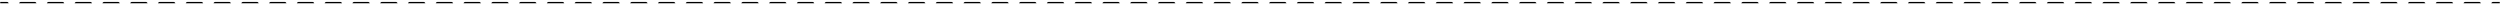 <svg xmlns="http://www.w3.org/2000/svg" width="1366" height="2" viewBox="0 0 1366 2" fill="none"><mask id="path-1-inside-1_2014_10" fill="white"><path d="M0 0H1366V2H0V0Z"></path></mask><path d="M0 0H1366V2H0V0Z" fill="white"></path><path d="M1366 2.474C1366.26 2.474 1366.47 2.262 1366.47 2C1366.47 1.738 1366.26 1.526 1366 1.526V2V2.474ZM0 1.526C-0.262 1.526 -0.474 1.738 -0.474 2C-0.474 2.262 -0.262 2.474 0 2.474V2V1.526ZM3.794 2.474C4.056 2.474 4.269 2.262 4.269 2C4.269 1.738 4.056 1.526 3.794 1.526V2V2.474ZM11.383 1.526C11.121 1.526 10.909 1.738 10.909 2C10.909 2.262 11.121 2.474 11.383 2.474V2V1.526ZM18.972 2.474C19.234 2.474 19.447 2.262 19.447 2C19.447 1.738 19.234 1.526 18.972 1.526V2V2.474ZM26.561 1.526C26.299 1.526 26.087 1.738 26.087 2C26.087 2.262 26.299 2.474 26.561 2.474V2V1.526ZM34.15 2.474C34.412 2.474 34.624 2.262 34.624 2C34.624 1.738 34.412 1.526 34.15 1.526V2V2.474ZM41.739 1.526C41.477 1.526 41.265 1.738 41.265 2C41.265 2.262 41.477 2.474 41.739 2.474V2V1.526ZM49.328 2.474C49.59 2.474 49.802 2.262 49.802 2C49.802 1.738 49.59 1.526 49.328 1.526V2V2.474ZM56.917 1.526C56.655 1.526 56.442 1.738 56.442 2C56.442 2.262 56.655 2.474 56.917 2.474V2V1.526ZM64.506 2.474C64.767 2.474 64.98 2.262 64.98 2C64.98 1.738 64.767 1.526 64.506 1.526V2V2.474ZM72.094 1.526C71.832 1.526 71.62 1.738 71.62 2C71.62 2.262 71.832 2.474 72.094 2.474V2V1.526ZM79.683 2.474C79.945 2.474 80.158 2.262 80.158 2C80.158 1.738 79.945 1.526 79.683 1.526V2V2.474ZM87.272 1.526C87.01 1.526 86.798 1.738 86.798 2C86.798 2.262 87.01 2.474 87.272 2.474V2V1.526ZM94.861 2.474C95.123 2.474 95.335 2.262 95.335 2C95.335 1.738 95.123 1.526 94.861 1.526V2V2.474ZM102.45 1.526C102.188 1.526 101.976 1.738 101.976 2C101.976 2.262 102.188 2.474 102.45 2.474V2V1.526ZM110.039 2.474C110.301 2.474 110.513 2.262 110.513 2C110.513 1.738 110.301 1.526 110.039 1.526V2V2.474ZM117.628 1.526C117.366 1.526 117.153 1.738 117.153 2C117.153 2.262 117.366 2.474 117.628 2.474V2V1.526ZM125.217 2.474C125.479 2.474 125.691 2.262 125.691 2C125.691 1.738 125.479 1.526 125.217 1.526V2V2.474ZM132.806 1.526C132.544 1.526 132.331 1.738 132.331 2C132.331 2.262 132.544 2.474 132.806 2.474V2V1.526ZM140.394 2.474C140.656 2.474 140.869 2.262 140.869 2C140.869 1.738 140.656 1.526 140.394 1.526V2V2.474ZM147.983 1.526C147.721 1.526 147.509 1.738 147.509 2C147.509 2.262 147.721 2.474 147.983 2.474V2V1.526ZM155.572 2.474C155.834 2.474 156.047 2.262 156.047 2C156.047 1.738 155.834 1.526 155.572 1.526V2V2.474ZM163.161 1.526C162.899 1.526 162.687 1.738 162.687 2C162.687 2.262 162.899 2.474 163.161 2.474V2V1.526ZM170.75 2.474C171.012 2.474 171.224 2.262 171.224 2C171.224 1.738 171.012 1.526 170.75 1.526V2V2.474ZM178.339 1.526C178.077 1.526 177.865 1.738 177.865 2C177.865 2.262 178.077 2.474 178.339 2.474V2V1.526ZM185.928 2.474C186.19 2.474 186.402 2.262 186.402 2C186.402 1.738 186.19 1.526 185.928 1.526V2V2.474ZM193.517 1.526C193.255 1.526 193.042 1.738 193.042 2C193.042 2.262 193.255 2.474 193.517 2.474V2V1.526ZM201.106 2.474C201.367 2.474 201.58 2.262 201.58 2C201.58 1.738 201.367 1.526 201.106 1.526V2V2.474ZM208.694 1.526C208.432 1.526 208.22 1.738 208.22 2C208.22 2.262 208.432 2.474 208.694 2.474V2V1.526ZM216.283 2.474C216.545 2.474 216.758 2.262 216.758 2C216.758 1.738 216.545 1.526 216.283 1.526V2V2.474ZM223.872 1.526C223.61 1.526 223.398 1.738 223.398 2C223.398 2.262 223.61 2.474 223.872 2.474V2V1.526ZM231.461 2.474C231.723 2.474 231.935 2.262 231.935 2C231.935 1.738 231.723 1.526 231.461 1.526V2V2.474ZM239.05 1.526C238.788 1.526 238.576 1.738 238.576 2C238.576 2.262 238.788 2.474 239.05 2.474V2V1.526ZM246.639 2.474C246.901 2.474 247.113 2.262 247.113 2C247.113 1.738 246.901 1.526 246.639 1.526V2V2.474ZM254.228 1.526C253.966 1.526 253.753 1.738 253.753 2C253.753 2.262 253.966 2.474 254.228 2.474V2V1.526ZM261.817 2.474C262.079 2.474 262.291 2.262 262.291 2C262.291 1.738 262.079 1.526 261.817 1.526V2V2.474ZM269.405 1.526C269.144 1.526 268.931 1.738 268.931 2C268.931 2.262 269.144 2.474 269.405 2.474V2V1.526ZM276.994 2.474C277.256 2.474 277.469 2.262 277.469 2C277.469 1.738 277.256 1.526 276.994 1.526V2V2.474ZM284.583 1.526C284.321 1.526 284.109 1.738 284.109 2C284.109 2.262 284.321 2.474 284.583 2.474V2V1.526ZM292.172 2.474C292.434 2.474 292.646 2.262 292.646 2C292.646 1.738 292.434 1.526 292.172 1.526V2V2.474ZM299.761 1.526C299.499 1.526 299.287 1.738 299.287 2C299.287 2.262 299.499 2.474 299.761 2.474V2V1.526ZM307.35 2.474C307.612 2.474 307.824 2.262 307.824 2C307.824 1.738 307.612 1.526 307.35 1.526V2V2.474ZM314.939 1.526C314.677 1.526 314.465 1.738 314.465 2C314.465 2.262 314.677 2.474 314.939 2.474V2V1.526ZM322.528 2.474C322.79 2.474 323.002 2.262 323.002 2C323.002 1.738 322.79 1.526 322.528 1.526V2V2.474ZM330.117 1.526C329.855 1.526 329.642 1.738 329.642 2C329.642 2.262 329.855 2.474 330.117 2.474V2V1.526ZM337.706 2.474C337.968 2.474 338.18 2.262 338.18 2C338.18 1.738 337.968 1.526 337.706 1.526V2V2.474ZM345.294 1.526C345.033 1.526 344.82 1.738 344.82 2C344.82 2.262 345.033 2.474 345.294 2.474V2V1.526ZM352.883 2.474C353.145 2.474 353.358 2.262 353.358 2C353.358 1.738 353.145 1.526 352.883 1.526V2V2.474ZM360.472 1.526C360.21 1.526 359.998 1.738 359.998 2C359.998 2.262 360.21 2.474 360.472 2.474V2V1.526ZM368.061 2.474C368.323 2.474 368.535 2.262 368.535 2C368.535 1.738 368.323 1.526 368.061 1.526V2V2.474ZM375.65 1.526C375.388 1.526 375.176 1.738 375.176 2C375.176 2.262 375.388 2.474 375.65 2.474V2V1.526ZM383.239 2.474C383.501 2.474 383.713 2.262 383.713 2C383.713 1.738 383.501 1.526 383.239 1.526V2V2.474ZM390.828 1.526C390.566 1.526 390.354 1.738 390.354 2C390.354 2.262 390.566 2.474 390.828 2.474V2V1.526ZM398.417 2.474C398.679 2.474 398.891 2.262 398.891 2C398.891 1.738 398.679 1.526 398.417 1.526V2V2.474ZM406.006 1.526C405.744 1.526 405.531 1.738 405.531 2C405.531 2.262 405.744 2.474 406.006 2.474V2V1.526ZM413.595 2.474C413.857 2.474 414.069 2.262 414.069 2C414.069 1.738 413.857 1.526 413.595 1.526V2V2.474ZM421.183 1.526C420.922 1.526 420.709 1.738 420.709 2C420.709 2.262 420.922 2.474 421.183 2.474V2V1.526ZM428.772 2.474C429.034 2.474 429.247 2.262 429.247 2C429.247 1.738 429.034 1.526 428.772 1.526V2V2.474ZM436.361 1.526C436.099 1.526 435.887 1.738 435.887 2C435.887 2.262 436.099 2.474 436.361 2.474V2V1.526ZM443.95 2.474C444.212 2.474 444.424 2.262 444.424 2C444.424 1.738 444.212 1.526 443.95 1.526V2V2.474ZM451.539 1.526C451.277 1.526 451.065 1.738 451.065 2C451.065 2.262 451.277 2.474 451.539 2.474V2V1.526ZM459.128 2.474C459.39 2.474 459.602 2.262 459.602 2C459.602 1.738 459.39 1.526 459.128 1.526V2V2.474ZM466.717 1.526C466.455 1.526 466.243 1.738 466.243 2C466.243 2.262 466.455 2.474 466.717 2.474V2V1.526ZM474.306 2.474C474.568 2.474 474.78 2.262 474.78 2C474.78 1.738 474.568 1.526 474.306 1.526V2V2.474ZM481.895 1.526C481.633 1.526 481.42 1.738 481.42 2C481.42 2.262 481.633 2.474 481.895 2.474V2V1.526ZM489.484 2.474C489.745 2.474 489.958 2.262 489.958 2C489.958 1.738 489.745 1.526 489.484 1.526V2V2.474ZM497.072 1.526C496.81 1.526 496.598 1.738 496.598 2C496.598 2.262 496.81 2.474 497.072 2.474V2V1.526ZM504.661 2.474C504.923 2.474 505.136 2.262 505.136 2C505.136 1.738 504.923 1.526 504.661 1.526V2V2.474ZM512.25 1.526C511.988 1.526 511.776 1.738 511.776 2C511.776 2.262 511.988 2.474 512.25 2.474V2V1.526ZM519.839 2.474C520.101 2.474 520.313 2.262 520.313 2C520.313 1.738 520.101 1.526 519.839 1.526V2V2.474ZM527.428 1.526C527.166 1.526 526.954 1.738 526.954 2C526.954 2.262 527.166 2.474 527.428 2.474V2V1.526ZM535.017 2.474C535.279 2.474 535.491 2.262 535.491 2C535.491 1.738 535.279 1.526 535.017 1.526V2V2.474ZM542.606 1.526C542.344 1.526 542.131 1.738 542.131 2C542.131 2.262 542.344 2.474 542.606 2.474V2V1.526ZM550.195 2.474C550.456 2.474 550.669 2.262 550.669 2C550.669 1.738 550.456 1.526 550.195 1.526V2V2.474ZM557.783 1.526C557.521 1.526 557.309 1.738 557.309 2C557.309 2.262 557.521 2.474 557.783 2.474V2V1.526ZM565.372 2.474C565.634 2.474 565.847 2.262 565.847 2C565.847 1.738 565.634 1.526 565.372 1.526V2V2.474ZM572.961 1.526C572.699 1.526 572.487 1.738 572.487 2C572.487 2.262 572.699 2.474 572.961 2.474V2V1.526ZM580.55 2.474C580.812 2.474 581.024 2.262 581.024 2C581.024 1.738 580.812 1.526 580.55 1.526V2V2.474ZM588.139 1.526C587.877 1.526 587.665 1.738 587.665 2C587.665 2.262 587.877 2.474 588.139 2.474V2V1.526ZM595.728 2.474C595.99 2.474 596.202 2.262 596.202 2C596.202 1.738 595.99 1.526 595.728 1.526V2V2.474ZM603.317 1.526C603.055 1.526 602.842 1.738 602.842 2C602.842 2.262 603.055 2.474 603.317 2.474V2V1.526ZM610.905 2.474C611.167 2.474 611.38 2.262 611.38 2C611.38 1.738 611.167 1.526 610.905 1.526V2V2.474ZM618.494 1.526C618.232 1.526 618.02 1.738 618.02 2C618.02 2.262 618.232 2.474 618.494 2.474V2V1.526ZM626.083 2.474C626.345 2.474 626.557 2.262 626.557 2C626.557 1.738 626.345 1.526 626.083 1.526V2V2.474ZM633.672 1.526C633.41 1.526 633.198 1.738 633.198 2C633.198 2.262 633.41 2.474 633.672 2.474V2V1.526ZM641.261 2.474C641.523 2.474 641.735 2.262 641.735 2C641.735 1.738 641.523 1.526 641.261 1.526V2V2.474ZM648.85 1.526C648.588 1.526 648.375 1.738 648.375 2C648.375 2.262 648.588 2.474 648.85 2.474V2V1.526ZM656.439 2.474C656.701 2.474 656.913 2.262 656.913 2C656.913 1.738 656.701 1.526 656.439 1.526V2V2.474ZM664.028 1.526C663.766 1.526 663.553 1.738 663.553 2C663.553 2.262 663.766 2.474 664.028 2.474V2V1.526ZM671.616 2.474C671.878 2.474 672.091 2.262 672.091 2C672.091 1.738 671.878 1.526 671.616 1.526V2V2.474ZM679.205 1.526C678.943 1.526 678.731 1.738 678.731 2C678.731 2.262 678.943 2.474 679.205 2.474V2V1.526ZM686.794 2.474C687.056 2.474 687.268 2.262 687.268 2C687.268 1.738 687.056 1.526 686.794 1.526V2V2.474ZM694.383 1.526C694.121 1.526 693.909 1.738 693.909 2C693.909 2.262 694.121 2.474 694.383 2.474V2V1.526ZM701.972 2.474C702.234 2.474 702.446 2.262 702.446 2C702.446 1.738 702.234 1.526 701.972 1.526V2V2.474ZM709.561 1.526C709.299 1.526 709.086 1.738 709.086 2C709.086 2.262 709.299 2.474 709.561 2.474V2V1.526ZM717.15 2.474C717.412 2.474 717.624 2.262 717.624 2C717.624 1.738 717.412 1.526 717.15 1.526V2V2.474ZM724.738 1.526C724.477 1.526 724.264 1.738 724.264 2C724.264 2.262 724.477 2.474 724.738 2.474V2V1.526ZM732.327 2.474C732.589 2.474 732.802 2.262 732.802 2C732.802 1.738 732.589 1.526 732.327 1.526V2V2.474ZM739.916 1.526C739.654 1.526 739.442 1.738 739.442 2C739.442 2.262 739.654 2.474 739.916 2.474V2V1.526ZM747.505 2.474C747.767 2.474 747.979 2.262 747.979 2C747.979 1.738 747.767 1.526 747.505 1.526V2V2.474ZM755.094 1.526C754.832 1.526 754.62 1.738 754.62 2C754.62 2.262 754.832 2.474 755.094 2.474V2V1.526ZM762.683 2.474C762.945 2.474 763.157 2.262 763.157 2C763.157 1.738 762.945 1.526 762.683 1.526V2V2.474ZM770.272 1.526C770.01 1.526 769.797 1.738 769.797 2C769.797 2.262 770.01 2.474 770.272 2.474V2V1.526ZM777.861 2.474C778.122 2.474 778.335 2.262 778.335 2C778.335 1.738 778.122 1.526 777.861 1.526V2V2.474ZM785.449 1.526C785.187 1.526 784.975 1.738 784.975 2C784.975 2.262 785.187 2.474 785.449 2.474V2V1.526ZM793.038 2.474C793.3 2.474 793.513 2.262 793.513 2C793.513 1.738 793.3 1.526 793.038 1.526V2V2.474ZM800.627 1.526C800.365 1.526 800.153 1.738 800.153 2C800.153 2.262 800.365 2.474 800.627 2.474V2V1.526ZM808.216 2.474C808.478 2.474 808.69 2.262 808.69 2C808.69 1.738 808.478 1.526 808.216 1.526V2V2.474ZM815.805 1.526C815.543 1.526 815.331 1.738 815.331 2C815.331 2.262 815.543 2.474 815.805 2.474V2V1.526ZM823.394 2.474C823.656 2.474 823.868 2.262 823.868 2C823.868 1.738 823.656 1.526 823.394 1.526V2V2.474ZM830.983 1.526C830.721 1.526 830.508 1.738 830.508 2C830.508 2.262 830.721 2.474 830.983 2.474V2V1.526ZM838.571 2.474C838.833 2.474 839.046 2.262 839.046 2C839.046 1.738 838.833 1.526 838.571 1.526V2V2.474ZM846.16 1.526C845.898 1.526 845.686 1.738 845.686 2C845.686 2.262 845.898 2.474 846.16 2.474V2V1.526ZM853.749 2.474C854.011 2.474 854.223 2.262 854.223 2C854.223 1.738 854.011 1.526 853.749 1.526V2V2.474ZM861.338 1.526C861.076 1.526 860.864 1.738 860.864 2C860.864 2.262 861.076 2.474 861.338 2.474V2V1.526ZM868.927 2.474C869.189 2.474 869.401 2.262 869.401 2C869.401 1.738 869.189 1.526 868.927 1.526V2V2.474ZM876.516 1.526C876.254 1.526 876.042 1.738 876.042 2C876.042 2.262 876.254 2.474 876.516 2.474V2V1.526ZM884.105 2.474C884.367 2.474 884.579 2.262 884.579 2C884.579 1.738 884.367 1.526 884.105 1.526V2V2.474ZM891.694 1.526C891.432 1.526 891.219 1.738 891.219 2C891.219 2.262 891.432 2.474 891.694 2.474V2V1.526ZM899.282 2.474C899.544 2.474 899.757 2.262 899.757 2C899.757 1.738 899.544 1.526 899.282 1.526V2V2.474ZM906.871 1.526C906.609 1.526 906.397 1.738 906.397 2C906.397 2.262 906.609 2.474 906.871 2.474V2V1.526ZM914.46 2.474C914.722 2.474 914.934 2.262 914.934 2C914.934 1.738 914.722 1.526 914.46 1.526V2V2.474ZM922.049 1.526C921.787 1.526 921.575 1.738 921.575 2C921.575 2.262 921.787 2.474 922.049 2.474V2V1.526ZM929.638 2.474C929.9 2.474 930.112 2.262 930.112 2C930.112 1.738 929.9 1.526 929.638 1.526V2V2.474ZM937.227 1.526C936.965 1.526 936.752 1.738 936.752 2C936.752 2.262 936.965 2.474 937.227 2.474V2V1.526ZM944.816 2.474C945.078 2.474 945.29 2.262 945.29 2C945.29 1.738 945.078 1.526 944.816 1.526V2V2.474ZM952.405 1.526C952.143 1.526 951.93 1.738 951.93 2C951.93 2.262 952.143 2.474 952.405 2.474V2V1.526ZM959.993 2.474C960.255 2.474 960.468 2.262 960.468 2C960.468 1.738 960.255 1.526 959.993 1.526V2V2.474ZM967.582 1.526C967.32 1.526 967.108 1.738 967.108 2C967.108 2.262 967.32 2.474 967.582 2.474V2V1.526ZM975.171 2.474C975.433 2.474 975.645 2.262 975.645 2C975.645 1.738 975.433 1.526 975.171 1.526V2V2.474ZM982.76 1.526C982.498 1.526 982.286 1.738 982.286 2C982.286 2.262 982.498 2.474 982.76 2.474V2V1.526ZM990.349 2.474C990.611 2.474 990.823 2.262 990.823 2C990.823 1.738 990.611 1.526 990.349 1.526V2V2.474ZM997.938 1.526C997.676 1.526 997.463 1.738 997.463 2C997.463 2.262 997.676 2.474 997.938 2.474V2V1.526ZM1005.53 2.474C1005.79 2.474 1006 2.262 1006 2C1006 1.738 1005.79 1.526 1005.53 1.526V2V2.474ZM1013.12 1.526C1012.85 1.526 1012.64 1.738 1012.64 2C1012.64 2.262 1012.85 2.474 1013.12 2.474V2V1.526ZM1020.7 2.474C1020.97 2.474 1021.18 2.262 1021.18 2C1021.18 1.738 1020.97 1.526 1020.7 1.526V2V2.474ZM1028.29 1.526C1028.03 1.526 1027.82 1.738 1027.82 2C1027.82 2.262 1028.03 2.474 1028.29 2.474V2V1.526ZM1035.88 2.474C1036.14 2.474 1036.36 2.262 1036.36 2C1036.36 1.738 1036.14 1.526 1035.88 1.526V2V2.474ZM1043.47 1.526C1043.21 1.526 1043 1.738 1043 2C1043 2.262 1043.21 2.474 1043.47 2.474V2V1.526ZM1051.06 2.474C1051.32 2.474 1051.53 2.262 1051.53 2C1051.53 1.738 1051.32 1.526 1051.06 1.526V2V2.474ZM1058.65 1.526C1058.39 1.526 1058.17 1.738 1058.17 2C1058.17 2.262 1058.39 2.474 1058.65 2.474V2V1.526ZM1066.24 2.474C1066.5 2.474 1066.71 2.262 1066.71 2C1066.71 1.738 1066.5 1.526 1066.24 1.526V2V2.474ZM1073.83 1.526C1073.56 1.526 1073.35 1.738 1073.35 2C1073.35 2.262 1073.56 2.474 1073.83 2.474V2V1.526ZM1081.42 2.474C1081.68 2.474 1081.89 2.262 1081.89 2C1081.89 1.738 1081.68 1.526 1081.42 1.526V2V2.474ZM1089 1.526C1088.74 1.526 1088.53 1.738 1088.53 2C1088.53 2.262 1088.74 2.474 1089 2.474V2V1.526ZM1096.59 2.474C1096.85 2.474 1097.07 2.262 1097.07 2C1097.07 1.738 1096.85 1.526 1096.59 1.526V2V2.474ZM1104.18 1.526C1103.92 1.526 1103.71 1.738 1103.71 2C1103.71 2.262 1103.92 2.474 1104.18 2.474V2V1.526ZM1111.77 2.474C1112.03 2.474 1112.25 2.262 1112.25 2C1112.25 1.738 1112.03 1.526 1111.77 1.526V2V2.474ZM1119.36 1.526C1119.1 1.526 1118.89 1.738 1118.89 2C1118.89 2.262 1119.1 2.474 1119.36 2.474V2V1.526ZM1126.95 2.474C1127.21 2.474 1127.42 2.262 1127.42 2C1127.42 1.738 1127.21 1.526 1126.95 1.526V2V2.474ZM1134.54 1.526C1134.28 1.526 1134.06 1.738 1134.06 2C1134.06 2.262 1134.28 2.474 1134.54 2.474V2V1.526ZM1142.13 2.474C1142.39 2.474 1142.6 2.262 1142.6 2C1142.6 1.738 1142.39 1.526 1142.13 1.526V2V2.474ZM1149.72 1.526C1149.45 1.526 1149.24 1.738 1149.24 2C1149.24 2.262 1149.45 2.474 1149.72 2.474V2V1.526ZM1157.3 2.474C1157.57 2.474 1157.78 2.262 1157.78 2C1157.78 1.738 1157.57 1.526 1157.3 1.526V2V2.474ZM1164.89 1.526C1164.63 1.526 1164.42 1.738 1164.42 2C1164.42 2.262 1164.63 2.474 1164.89 2.474V2V1.526ZM1172.48 2.474C1172.74 2.474 1172.96 2.262 1172.96 2C1172.96 1.738 1172.74 1.526 1172.48 1.526V2V2.474ZM1180.07 1.526C1179.81 1.526 1179.6 1.738 1179.6 2C1179.6 2.262 1179.81 2.474 1180.07 2.474V2V1.526ZM1187.66 2.474C1187.92 2.474 1188.13 2.262 1188.13 2C1188.13 1.738 1187.92 1.526 1187.66 1.526V2V2.474ZM1195.25 1.526C1194.99 1.526 1194.77 1.738 1194.77 2C1194.77 2.262 1194.99 2.474 1195.25 2.474V2V1.526ZM1202.84 2.474C1203.1 2.474 1203.31 2.262 1203.31 2C1203.31 1.738 1203.1 1.526 1202.84 1.526V2V2.474ZM1210.43 1.526C1210.16 1.526 1209.95 1.738 1209.95 2C1209.95 2.262 1210.16 2.474 1210.43 2.474V2V1.526ZM1218.01 2.474C1218.28 2.474 1218.49 2.262 1218.49 2C1218.49 1.738 1218.28 1.526 1218.01 1.526V2V2.474ZM1225.6 1.526C1225.34 1.526 1225.13 1.738 1225.13 2C1225.13 2.262 1225.34 2.474 1225.6 2.474V2V1.526ZM1233.19 2.474C1233.45 2.474 1233.67 2.262 1233.67 2C1233.67 1.738 1233.45 1.526 1233.19 1.526V2V2.474ZM1240.78 1.526C1240.52 1.526 1240.31 1.738 1240.31 2C1240.31 2.262 1240.52 2.474 1240.78 2.474V2V1.526ZM1248.37 2.474C1248.63 2.474 1248.84 2.262 1248.84 2C1248.84 1.738 1248.63 1.526 1248.37 1.526V2V2.474ZM1255.96 1.526C1255.7 1.526 1255.48 1.738 1255.48 2C1255.48 2.262 1255.7 2.474 1255.96 2.474V2V1.526ZM1263.55 2.474C1263.81 2.474 1264.02 2.262 1264.02 2C1264.02 1.738 1263.81 1.526 1263.55 1.526V2V2.474ZM1271.14 1.526C1270.88 1.526 1270.66 1.738 1270.66 2C1270.66 2.262 1270.88 2.474 1271.14 2.474V2V1.526ZM1278.73 2.474C1278.99 2.474 1279.2 2.262 1279.2 2C1279.2 1.738 1278.99 1.526 1278.73 1.526V2V2.474ZM1286.31 1.526C1286.05 1.526 1285.84 1.738 1285.84 2C1285.84 2.262 1286.05 2.474 1286.31 2.474V2V1.526ZM1293.9 2.474C1294.17 2.474 1294.38 2.262 1294.38 2C1294.38 1.738 1294.17 1.526 1293.9 1.526V2V2.474ZM1301.49 1.526C1301.23 1.526 1301.02 1.738 1301.02 2C1301.02 2.262 1301.23 2.474 1301.49 2.474V2V1.526ZM1309.08 2.474C1309.34 2.474 1309.56 2.262 1309.56 2C1309.56 1.738 1309.34 1.526 1309.08 1.526V2V2.474ZM1316.67 1.526C1316.41 1.526 1316.2 1.738 1316.2 2C1316.2 2.262 1316.41 2.474 1316.67 2.474V2V1.526ZM1324.26 2.474C1324.52 2.474 1324.73 2.262 1324.73 2C1324.73 1.738 1324.52 1.526 1324.26 1.526V2V2.474ZM1331.85 1.526C1331.59 1.526 1331.37 1.738 1331.37 2C1331.37 2.262 1331.59 2.474 1331.85 2.474V2V1.526ZM1339.44 2.474C1339.7 2.474 1339.91 2.262 1339.91 2C1339.91 1.738 1339.7 1.526 1339.44 1.526V2V2.474ZM1347.03 1.526C1346.76 1.526 1346.55 1.738 1346.55 2C1346.55 2.262 1346.76 2.474 1347.03 2.474V2V1.526ZM1354.61 2.474C1354.88 2.474 1355.09 2.262 1355.09 2C1355.09 1.738 1354.88 1.526 1354.61 1.526V2V2.474ZM1362.2 1.526C1361.94 1.526 1361.73 1.738 1361.73 2C1361.73 2.262 1361.94 2.474 1362.2 2.474V2V1.526ZM0 2V2.474H3.794V2V1.526H0V2ZM11.383 2V2.474H18.972V2V1.526H11.383V2ZM26.561 2V2.474H34.15V2V1.526H26.561V2ZM41.739 2V2.474H49.328V2V1.526H41.739V2ZM56.917 2V2.474H64.506V2V1.526H56.917V2ZM72.094 2V2.474H79.683V2V1.526H72.094V2ZM87.272 2V2.474H94.861V2V1.526H87.272V2ZM102.45 2V2.474H110.039V2V1.526H102.45V2ZM117.628 2V2.474H125.217V2V1.526H117.628V2ZM132.806 2V2.474H140.394V2V1.526H132.806V2ZM147.983 2V2.474H155.572V2V1.526H147.983V2ZM163.161 2V2.474H170.75V2V1.526H163.161V2ZM178.339 2V2.474H185.928V2V1.526H178.339V2ZM193.517 2V2.474H201.106V2V1.526H193.517V2ZM208.694 2V2.474H216.283V2V1.526H208.694V2ZM223.872 2V2.474H231.461V2V1.526H223.872V2ZM239.05 2V2.474H246.639V2V1.526H239.05V2ZM254.228 2V2.474H261.817V2V1.526H254.228V2ZM269.405 2V2.474H276.994V2V1.526H269.405V2ZM284.583 2V2.474H292.172V2V1.526H284.583V2ZM299.761 2V2.474H307.35V2V1.526H299.761V2ZM314.939 2V2.474H322.528V2V1.526H314.939V2ZM330.117 2V2.474H337.706V2V1.526H330.117V2ZM345.294 2V2.474H352.883V2V1.526H345.294V2ZM360.472 2V2.474H368.061V2V1.526H360.472V2ZM375.65 2V2.474H383.239V2V1.526H375.65V2ZM390.828 2V2.474H398.417V2V1.526H390.828V2ZM406.006 2V2.474H413.595V2V1.526H406.006V2ZM421.183 2V2.474H428.772V2V1.526H421.183V2ZM436.361 2V2.474H443.95V2V1.526H436.361V2ZM451.539 2V2.474H459.128V2V1.526H451.539V2ZM466.717 2V2.474H474.306V2V1.526H466.717V2ZM481.895 2V2.474H489.484V2V1.526H481.895V2ZM497.072 2V2.474H504.661V2V1.526H497.072V2ZM512.25 2V2.474H519.839V2V1.526H512.25V2ZM527.428 2V2.474H535.017V2V1.526H527.428V2ZM542.606 2V2.474H550.195V2V1.526H542.606V2ZM557.783 2V2.474H565.372V2V1.526H557.783V2ZM572.961 2V2.474H580.55V2V1.526H572.961V2ZM588.139 2V2.474H595.728V2V1.526H588.139V2ZM603.317 2V2.474H610.905V2V1.526H603.317V2ZM618.494 2V2.474H626.083V2V1.526H618.494V2ZM633.672 2V2.474H641.261V2V1.526H633.672V2ZM648.85 2V2.474H656.439V2V1.526H648.85V2ZM664.028 2V2.474H671.616V2V1.526H664.028V2ZM679.205 2V2.474H686.794V2V1.526H679.205V2ZM694.383 2V2.474H701.972V2V1.526H694.383V2ZM709.561 2V2.474H717.15V2V1.526H709.561V2ZM724.738 2V2.474H732.327V2V1.526H724.738V2ZM739.916 2V2.474H747.505V2V1.526H739.916V2ZM755.094 2V2.474H762.683V2V1.526H755.094V2ZM770.272 2V2.474H777.861V2V1.526H770.272V2ZM785.449 2V2.474H793.038V2V1.526H785.449V2ZM800.627 2V2.474H808.216V2V1.526H800.627V2ZM815.805 2V2.474H823.394V2V1.526H815.805V2ZM830.983 2V2.474H838.571V2V1.526H830.983V2ZM846.16 2V2.474H853.749V2V1.526H846.16V2ZM861.338 2V2.474H868.927V2V1.526H861.338V2ZM876.516 2V2.474H884.105V2V1.526H876.516V2ZM891.694 2V2.474H899.282V2V1.526H891.694V2ZM906.871 2V2.474H914.46V2V1.526H906.871V2ZM922.049 2V2.474H929.638V2V1.526H922.049V2ZM937.227 2V2.474H944.816V2V1.526H937.227V2ZM952.405 2V2.474H959.993V2V1.526H952.405V2ZM967.582 2V2.474H975.171V2V1.526H967.582V2ZM982.76 2V2.474H990.349V2V1.526H982.76V2ZM997.938 2V2.474H1005.53V2V1.526H997.938V2ZM1013.12 2V2.474H1020.7V2V1.526H1013.12V2ZM1028.29 2V2.474H1035.88V2V1.526H1028.29V2ZM1043.47 2V2.474H1051.06V2V1.526H1043.47V2ZM1058.65 2V2.474H1066.24V2V1.526H1058.65V2ZM1073.83 2V2.474H1081.42V2V1.526H1073.83V2ZM1089 2V2.474H1096.59V2V1.526H1089V2ZM1104.18 2V2.474H1111.77V2V1.526H1104.18V2ZM1119.36 2V2.474H1126.95V2V1.526H1119.36V2ZM1134.54 2V2.474H1142.13V2V1.526H1134.54V2ZM1149.72 2V2.474H1157.3V2V1.526H1149.72V2ZM1164.89 2V2.474H1172.48V2V1.526H1164.89V2ZM1180.07 2V2.474H1187.66V2V1.526H1180.07V2ZM1195.25 2V2.474H1202.84V2V1.526H1195.25V2ZM1210.43 2V2.474H1218.01V2V1.526H1210.43V2ZM1225.6 2V2.474H1233.19V2V1.526H1225.6V2ZM1240.78 2V2.474H1248.37V2V1.526H1240.78V2ZM1255.96 2V2.474H1263.55V2V1.526H1255.96V2ZM1271.14 2V2.474H1278.73V2V1.526H1271.14V2ZM1286.31 2V2.474H1293.9V2V1.526H1286.31V2ZM1301.49 2V2.474H1309.08V2V1.526H1301.49V2ZM1316.67 2V2.474H1324.26V2V1.526H1316.67V2ZM1331.85 2V2.474H1339.44V2V1.526H1331.85V2ZM1347.03 2V2.474H1354.61V2V1.526H1347.03V2ZM1362.2 2V2.474H1366V2V1.526H1362.2V2ZM1366 2.949C1366.52 2.949 1366.95 2.524 1366.95 2C1366.95 1.476 1366.52 1.051 1366 1.051V2V2.949ZM0 1.051C-0.524 1.051 -0.949 1.476 -0.949 2C-0.949 2.524 -0.524 2.949 0 2.949V2V1.051ZM3.794 2.949C4.318 2.949 4.743 2.524 4.743 2C4.743 1.476 4.318 1.051 3.794 1.051V2V2.949ZM11.383 1.051C10.859 1.051 10.435 1.476 10.435 2C10.435 2.524 10.859 2.949 11.383 2.949V2V1.051ZM18.972 2.949C19.496 2.949 19.921 2.524 19.921 2C19.921 1.476 19.496 1.051 18.972 1.051V2V2.949ZM26.561 1.051C26.037 1.051 25.613 1.476 25.613 2C25.613 2.524 26.037 2.949 26.561 2.949V2V1.051ZM34.15 2.949C34.674 2.949 35.099 2.524 35.099 2C35.099 1.476 34.674 1.051 34.15 1.051V2V2.949ZM41.739 1.051C41.215 1.051 40.79 1.476 40.79 2C40.79 2.524 41.215 2.949 41.739 2.949V2V1.051ZM49.328 2.949C49.852 2.949 50.276 2.524 50.276 2C50.276 1.476 49.852 1.051 49.328 1.051V2V2.949ZM56.917 1.051C56.393 1.051 55.968 1.476 55.968 2C55.968 2.524 56.393 2.949 56.917 2.949V2V1.051ZM64.506 2.949C65.029 2.949 65.454 2.524 65.454 2C65.454 1.476 65.029 1.051 64.506 1.051V2V2.949ZM72.094 1.051C71.57 1.051 71.146 1.476 71.146 2C71.146 2.524 71.57 2.949 72.094 2.949V2V1.051ZM79.683 2.949C80.207 2.949 80.632 2.524 80.632 2C80.632 1.476 80.207 1.051 79.683 1.051V2V2.949ZM87.272 1.051C86.748 1.051 86.324 1.476 86.324 2C86.324 2.524 86.748 2.949 87.272 2.949V2V1.051ZM94.861 2.949C95.385 2.949 95.81 2.524 95.81 2C95.81 1.476 95.385 1.051 94.861 1.051V2V2.949ZM102.45 1.051C101.926 1.051 101.501 1.476 101.501 2C101.501 2.524 101.926 2.949 102.45 2.949V2V1.051ZM110.039 2.949C110.563 2.949 110.988 2.524 110.988 2C110.988 1.476 110.563 1.051 110.039 1.051V2V2.949ZM117.628 1.051C117.104 1.051 116.679 1.476 116.679 2C116.679 2.524 117.104 2.949 117.628 2.949V2V1.051ZM125.217 2.949C125.741 2.949 126.165 2.524 126.165 2C126.165 1.476 125.741 1.051 125.217 1.051V2V2.949ZM132.806 1.051C132.282 1.051 131.857 1.476 131.857 2C131.857 2.524 132.282 2.949 132.806 2.949V2V1.051ZM140.394 2.949C140.918 2.949 141.343 2.524 141.343 2C141.343 1.476 140.918 1.051 140.394 1.051V2V2.949ZM147.983 1.051C147.459 1.051 147.035 1.476 147.035 2C147.035 2.524 147.459 2.949 147.983 2.949V2V1.051ZM155.572 2.949C156.096 2.949 156.521 2.524 156.521 2C156.521 1.476 156.096 1.051 155.572 1.051V2V2.949ZM163.161 1.051C162.637 1.051 162.212 1.476 162.212 2C162.212 2.524 162.637 2.949 163.161 2.949V2V1.051ZM170.75 2.949C171.274 2.949 171.699 2.524 171.699 2C171.699 1.476 171.274 1.051 170.75 1.051V2V2.949ZM178.339 1.051C177.815 1.051 177.39 1.476 177.39 2C177.39 2.524 177.815 2.949 178.339 2.949V2V1.051ZM185.928 2.949C186.452 2.949 186.876 2.524 186.876 2C186.876 1.476 186.452 1.051 185.928 1.051V2V2.949ZM193.517 1.051C192.993 1.051 192.568 1.476 192.568 2C192.568 2.524 192.993 2.949 193.517 2.949V2V1.051ZM201.106 2.949C201.629 2.949 202.054 2.524 202.054 2C202.054 1.476 201.629 1.051 201.106 1.051V2V2.949ZM208.694 1.051C208.17 1.051 207.746 1.476 207.746 2C207.746 2.524 208.17 2.949 208.694 2.949V2V1.051ZM216.283 2.949C216.807 2.949 217.232 2.524 217.232 2C217.232 1.476 216.807 1.051 216.283 1.051V2V2.949ZM223.872 1.051C223.348 1.051 222.924 1.476 222.924 2C222.924 2.524 223.348 2.949 223.872 2.949V2V1.051ZM231.461 2.949C231.985 2.949 232.41 2.524 232.41 2C232.41 1.476 231.985 1.051 231.461 1.051V2V2.949ZM239.05 1.051C238.526 1.051 238.101 1.476 238.101 2C238.101 2.524 238.526 2.949 239.05 2.949V2V1.051ZM246.639 2.949C247.163 2.949 247.587 2.524 247.587 2C247.587 1.476 247.163 1.051 246.639 1.051V2V2.949ZM254.228 1.051C253.704 1.051 253.279 1.476 253.279 2C253.279 2.524 253.704 2.949 254.228 2.949V2V1.051ZM261.817 2.949C262.34 2.949 262.765 2.524 262.765 2C262.765 1.476 262.34 1.051 261.817 1.051V2V2.949ZM269.405 1.051C268.882 1.051 268.457 1.476 268.457 2C268.457 2.524 268.882 2.949 269.405 2.949V2V1.051ZM276.994 2.949C277.518 2.949 277.943 2.524 277.943 2C277.943 1.476 277.518 1.051 276.994 1.051V2V2.949ZM284.583 1.051C284.059 1.051 283.635 1.476 283.635 2C283.635 2.524 284.059 2.949 284.583 2.949V2V1.051ZM292.172 2.949C292.696 2.949 293.121 2.524 293.121 2C293.121 1.476 292.696 1.051 292.172 1.051V2V2.949ZM299.761 1.051C299.237 1.051 298.812 1.476 298.812 2C298.812 2.524 299.237 2.949 299.761 2.949V2V1.051ZM307.35 2.949C307.874 2.949 308.299 2.524 308.299 2C308.299 1.476 307.874 1.051 307.35 1.051V2V2.949ZM314.939 1.051C314.415 1.051 313.99 1.476 313.99 2C313.99 2.524 314.415 2.949 314.939 2.949V2V1.051ZM322.528 2.949C323.052 2.949 323.476 2.524 323.476 2C323.476 1.476 323.052 1.051 322.528 1.051V2V2.949ZM330.117 1.051C329.593 1.051 329.168 1.476 329.168 2C329.168 2.524 329.593 2.949 330.117 2.949V2V1.051ZM337.706 2.949C338.229 2.949 338.654 2.524 338.654 2C338.654 1.476 338.229 1.051 337.706 1.051V2V2.949ZM345.294 1.051C344.771 1.051 344.346 1.476 344.346 2C344.346 2.524 344.771 2.949 345.294 2.949V2V1.051ZM352.883 2.949C353.407 2.949 353.832 2.524 353.832 2C353.832 1.476 353.407 1.051 352.883 1.051V2V2.949ZM360.472 1.051C359.948 1.051 359.524 1.476 359.524 2C359.524 2.524 359.948 2.949 360.472 2.949V2V1.051ZM368.061 2.949C368.585 2.949 369.01 2.524 369.01 2C369.01 1.476 368.585 1.051 368.061 1.051V2V2.949ZM375.65 1.051C375.126 1.051 374.701 1.476 374.701 2C374.701 2.524 375.126 2.949 375.65 2.949V2V1.051ZM383.239 2.949C383.763 2.949 384.188 2.524 384.188 2C384.188 1.476 383.763 1.051 383.239 1.051V2V2.949ZM390.828 1.051C390.304 1.051 389.879 1.476 389.879 2C389.879 2.524 390.304 2.949 390.828 2.949V2V1.051ZM398.417 2.949C398.941 2.949 399.365 2.524 399.365 2C399.365 1.476 398.941 1.051 398.417 1.051V2V2.949ZM406.006 1.051C405.482 1.051 405.057 1.476 405.057 2C405.057 2.524 405.482 2.949 406.006 2.949V2V1.051ZM413.595 2.949C414.118 2.949 414.543 2.524 414.543 2C414.543 1.476 414.118 1.051 413.595 1.051V2V2.949ZM421.183 1.051C420.66 1.051 420.235 1.476 420.235 2C420.235 2.524 420.66 2.949 421.183 2.949V2V1.051ZM428.772 2.949C429.296 2.949 429.721 2.524 429.721 2C429.721 1.476 429.296 1.051 428.772 1.051V2V2.949ZM436.361 1.051C435.837 1.051 435.413 1.476 435.413 2C435.413 2.524 435.837 2.949 436.361 2.949V2V1.051ZM443.95 2.949C444.474 2.949 444.899 2.524 444.899 2C444.899 1.476 444.474 1.051 443.95 1.051V2V2.949ZM451.539 1.051C451.015 1.051 450.59 1.476 450.59 2C450.59 2.524 451.015 2.949 451.539 2.949V2V1.051ZM459.128 2.949C459.652 2.949 460.077 2.524 460.077 2C460.077 1.476 459.652 1.051 459.128 1.051V2V2.949ZM466.717 1.051C466.193 1.051 465.768 1.476 465.768 2C465.768 2.524 466.193 2.949 466.717 2.949V2V1.051ZM474.306 2.949C474.83 2.949 475.254 2.524 475.254 2C475.254 1.476 474.83 1.051 474.306 1.051V2V2.949ZM481.895 1.051C481.371 1.051 480.946 1.476 480.946 2C480.946 2.524 481.371 2.949 481.895 2.949V2V1.051ZM489.484 2.949C490.007 2.949 490.432 2.524 490.432 2C490.432 1.476 490.007 1.051 489.484 1.051V2V2.949ZM497.072 1.051C496.549 1.051 496.124 1.476 496.124 2C496.124 2.524 496.549 2.949 497.072 2.949V2V1.051ZM504.661 2.949C505.185 2.949 505.61 2.524 505.61 2C505.61 1.476 505.185 1.051 504.661 1.051V2V2.949ZM512.25 1.051C511.726 1.051 511.302 1.476 511.302 2C511.302 2.524 511.726 2.949 512.25 2.949V2V1.051ZM519.839 2.949C520.363 2.949 520.788 2.524 520.788 2C520.788 1.476 520.363 1.051 519.839 1.051V2V2.949ZM527.428 1.051C526.904 1.051 526.479 1.476 526.479 2C526.479 2.524 526.904 2.949 527.428 2.949V2V1.051ZM535.017 2.949C535.541 2.949 535.965 2.524 535.965 2C535.965 1.476 535.541 1.051 535.017 1.051V2V2.949ZM542.606 1.051C542.082 1.051 541.657 1.476 541.657 2C541.657 2.524 542.082 2.949 542.606 2.949V2V1.051ZM550.195 2.949C550.718 2.949 551.143 2.524 551.143 2C551.143 1.476 550.718 1.051 550.195 1.051V2V2.949ZM557.783 1.051C557.259 1.051 556.835 1.476 556.835 2C556.835 2.524 557.259 2.949 557.783 2.949V2V1.051ZM565.372 2.949C565.896 2.949 566.321 2.524 566.321 2C566.321 1.476 565.896 1.051 565.372 1.051V2V2.949ZM572.961 1.051C572.437 1.051 572.012 1.476 572.012 2C572.012 2.524 572.437 2.949 572.961 2.949V2V1.051ZM580.55 2.949C581.074 2.949 581.499 2.524 581.499 2C581.499 1.476 581.074 1.051 580.55 1.051V2V2.949ZM588.139 1.051C587.615 1.051 587.19 1.476 587.19 2C587.19 2.524 587.615 2.949 588.139 2.949V2V1.051ZM595.728 2.949C596.252 2.949 596.676 2.524 596.676 2C596.676 1.476 596.252 1.051 595.728 1.051V2V2.949ZM603.317 1.051C602.793 1.051 602.368 1.476 602.368 2C602.368 2.524 602.793 2.949 603.317 2.949V2V1.051ZM610.905 2.949C611.429 2.949 611.854 2.524 611.854 2C611.854 1.476 611.429 1.051 610.905 1.051V2V2.949ZM618.494 1.051C617.97 1.051 617.546 1.476 617.546 2C617.546 2.524 617.97 2.949 618.494 2.949V2V1.051ZM626.083 2.949C626.607 2.949 627.032 2.524 627.032 2C627.032 1.476 626.607 1.051 626.083 1.051V2V2.949ZM633.672 1.051C633.148 1.051 632.723 1.476 632.723 2C632.723 2.524 633.148 2.949 633.672 2.949V2V1.051ZM641.261 2.949C641.785 2.949 642.21 2.524 642.21 2C642.21 1.476 641.785 1.051 641.261 1.051V2V2.949ZM648.85 1.051C648.326 1.051 647.901 1.476 647.901 2C647.901 2.524 648.326 2.949 648.85 2.949V2V1.051ZM656.439 2.949C656.963 2.949 657.387 2.524 657.387 2C657.387 1.476 656.963 1.051 656.439 1.051V2V2.949ZM664.028 1.051C663.504 1.051 663.079 1.476 663.079 2C663.079 2.524 663.504 2.949 664.028 2.949V2V1.051ZM671.616 2.949C672.14 2.949 672.565 2.524 672.565 2C672.565 1.476 672.14 1.051 671.616 1.051V2V2.949ZM679.205 1.051C678.681 1.051 678.257 1.476 678.257 2C678.257 2.524 678.681 2.949 679.205 2.949V2V1.051ZM686.794 2.949C687.318 2.949 687.743 2.524 687.743 2C687.743 1.476 687.318 1.051 686.794 1.051V2V2.949ZM694.383 1.051C693.859 1.051 693.434 1.476 693.434 2C693.434 2.524 693.859 2.949 694.383 2.949V2V1.051ZM701.972 2.949C702.496 2.949 702.92 2.524 702.92 2C702.92 1.476 702.496 1.051 701.972 1.051V2V2.949ZM709.561 1.051C709.037 1.051 708.612 1.476 708.612 2C708.612 2.524 709.037 2.949 709.561 2.949V2V1.051ZM717.15 2.949C717.673 2.949 718.098 2.524 718.098 2C718.098 1.476 717.673 1.051 717.15 1.051V2V2.949ZM724.738 1.051C724.215 1.051 723.79 1.476 723.79 2C723.79 2.524 724.215 2.949 724.738 2.949V2V1.051ZM732.327 2.949C732.851 2.949 733.276 2.524 733.276 2C733.276 1.476 732.851 1.051 732.327 1.051V2V2.949ZM739.916 1.051C739.392 1.051 738.968 1.476 738.968 2C738.968 2.524 739.392 2.949 739.916 2.949V2V1.051ZM747.505 2.949C748.029 2.949 748.454 2.524 748.454 2C748.454 1.476 748.029 1.051 747.505 1.051V2V2.949ZM755.094 1.051C754.57 1.051 754.145 1.476 754.145 2C754.145 2.524 754.57 2.949 755.094 2.949V2V1.051ZM762.683 2.949C763.207 2.949 763.631 2.524 763.631 2C763.631 1.476 763.207 1.051 762.683 1.051V2V2.949ZM770.272 1.051C769.748 1.051 769.323 1.476 769.323 2C769.323 2.524 769.748 2.949 770.272 2.949V2V1.051ZM777.861 2.949C778.384 2.949 778.809 2.524 778.809 2C778.809 1.476 778.384 1.051 777.861 1.051V2V2.949ZM785.449 1.051C784.926 1.051 784.501 1.476 784.501 2C784.501 2.524 784.926 2.949 785.449 2.949V2V1.051ZM793.038 2.949C793.562 2.949 793.987 2.524 793.987 2C793.987 1.476 793.562 1.051 793.038 1.051V2V2.949ZM800.627 1.051C800.103 1.051 799.679 1.476 799.679 2C799.679 2.524 800.103 2.949 800.627 2.949V2V1.051ZM808.216 2.949C808.74 2.949 809.165 2.524 809.165 2C809.165 1.476 808.74 1.051 808.216 1.051V2V2.949ZM815.805 1.051C815.281 1.051 814.856 1.476 814.856 2C814.856 2.524 815.281 2.949 815.805 2.949V2V1.051ZM823.394 2.949C823.918 2.949 824.342 2.524 824.342 2C824.342 1.476 823.918 1.051 823.394 1.051V2V2.949ZM830.983 1.051C830.459 1.051 830.034 1.476 830.034 2C830.034 2.524 830.459 2.949 830.983 2.949V2V1.051ZM838.571 2.949C839.095 2.949 839.52 2.524 839.52 2C839.52 1.476 839.095 1.051 838.571 1.051V2V2.949ZM846.16 1.051C845.636 1.051 845.212 1.476 845.212 2C845.212 2.524 845.636 2.949 846.16 2.949V2V1.051ZM853.749 2.949C854.273 2.949 854.698 2.524 854.698 2C854.698 1.476 854.273 1.051 853.749 1.051V2V2.949ZM861.338 1.051C860.814 1.051 860.389 1.476 860.389 2C860.389 2.524 860.814 2.949 861.338 2.949V2V1.051ZM868.927 2.949C869.451 2.949 869.876 2.524 869.876 2C869.876 1.476 869.451 1.051 868.927 1.051V2V2.949ZM876.516 1.051C875.992 1.051 875.567 1.476 875.567 2C875.567 2.524 875.992 2.949 876.516 2.949V2V1.051ZM884.105 2.949C884.629 2.949 885.053 2.524 885.053 2C885.053 1.476 884.629 1.051 884.105 1.051V2V2.949ZM891.694 1.051C891.17 1.051 890.745 1.476 890.745 2C890.745 2.524 891.17 2.949 891.694 2.949V2V1.051ZM899.282 2.949C899.806 2.949 900.231 2.524 900.231 2C900.231 1.476 899.806 1.051 899.282 1.051V2V2.949ZM906.871 1.051C906.347 1.051 905.923 1.476 905.923 2C905.923 2.524 906.347 2.949 906.871 2.949V2V1.051ZM914.46 2.949C914.984 2.949 915.409 2.524 915.409 2C915.409 1.476 914.984 1.051 914.46 1.051V2V2.949ZM922.049 1.051C921.525 1.051 921.1 1.476 921.1 2C921.1 2.524 921.525 2.949 922.049 2.949V2V1.051ZM929.638 2.949C930.162 2.949 930.586 2.524 930.586 2C930.586 1.476 930.162 1.051 929.638 1.051V2V2.949ZM937.227 1.051C936.703 1.051 936.278 1.476 936.278 2C936.278 2.524 936.703 2.949 937.227 2.949V2V1.051ZM944.816 2.949C945.34 2.949 945.764 2.524 945.764 2C945.764 1.476 945.34 1.051 944.816 1.051V2V2.949ZM952.405 1.051C951.881 1.051 951.456 1.476 951.456 2C951.456 2.524 951.881 2.949 952.405 2.949V2V1.051ZM959.993 2.949C960.517 2.949 960.942 2.524 960.942 2C960.942 1.476 960.517 1.051 959.993 1.051V2V2.949ZM967.582 1.051C967.058 1.051 966.634 1.476 966.634 2C966.634 2.524 967.058 2.949 967.582 2.949V2V1.051ZM975.171 2.949C975.695 2.949 976.12 2.524 976.12 2C976.12 1.476 975.695 1.051 975.171 1.051V2V2.949ZM982.76 1.051C982.236 1.051 981.811 1.476 981.811 2C981.811 2.524 982.236 2.949 982.76 2.949V2V1.051ZM990.349 2.949C990.873 2.949 991.297 2.524 991.297 2C991.297 1.476 990.873 1.051 990.349 1.051V2V2.949ZM997.938 1.051C997.414 1.051 996.989 1.476 996.989 2C996.989 2.524 997.414 2.949 997.938 2.949V2V1.051ZM1005.53 2.949C1006.05 2.949 1006.48 2.524 1006.48 2C1006.48 1.476 1006.05 1.051 1005.53 1.051V2V2.949ZM1013.12 1.051C1012.59 1.051 1012.17 1.476 1012.17 2C1012.17 2.524 1012.59 2.949 1013.12 2.949V2V1.051ZM1020.7 2.949C1021.23 2.949 1021.65 2.524 1021.65 2C1021.65 1.476 1021.23 1.051 1020.7 1.051V2V2.949ZM1028.29 1.051C1027.77 1.051 1027.34 1.476 1027.34 2C1027.34 2.524 1027.77 2.949 1028.29 2.949V2V1.051ZM1035.88 2.949C1036.41 2.949 1036.83 2.524 1036.83 2C1036.83 1.476 1036.41 1.051 1035.88 1.051V2V2.949ZM1043.47 1.051C1042.95 1.051 1042.52 1.476 1042.52 2C1042.52 2.524 1042.95 2.949 1043.47 2.949V2V1.051ZM1051.06 2.949C1051.58 2.949 1052.01 2.524 1052.01 2C1052.01 1.476 1051.58 1.051 1051.06 1.051V2V2.949ZM1058.65 1.051C1058.12 1.051 1057.7 1.476 1057.7 2C1057.7 2.524 1058.12 2.949 1058.65 2.949V2V1.051ZM1066.24 2.949C1066.76 2.949 1067.19 2.524 1067.19 2C1067.19 1.476 1066.76 1.051 1066.24 1.051V2V2.949ZM1073.83 1.051C1073.3 1.051 1072.88 1.476 1072.88 2C1072.88 2.524 1073.3 2.949 1073.83 2.949V2V1.051ZM1081.42 2.949C1081.94 2.949 1082.36 2.524 1082.36 2C1082.36 1.476 1081.94 1.051 1081.42 1.051V2V2.949ZM1089 1.051C1088.48 1.051 1088.06 1.476 1088.06 2C1088.06 2.524 1088.48 2.949 1089 2.949V2V1.051ZM1096.59 2.949C1097.12 2.949 1097.54 2.524 1097.54 2C1097.54 1.476 1097.12 1.051 1096.59 1.051V2V2.949ZM1104.18 1.051C1103.66 1.051 1103.23 1.476 1103.23 2C1103.23 2.524 1103.66 2.949 1104.18 2.949V2V1.051ZM1111.77 2.949C1112.29 2.949 1112.72 2.524 1112.72 2C1112.72 1.476 1112.29 1.051 1111.77 1.051V2V2.949ZM1119.36 1.051C1118.84 1.051 1118.41 1.476 1118.41 2C1118.41 2.524 1118.84 2.949 1119.36 2.949V2V1.051ZM1126.95 2.949C1127.47 2.949 1127.9 2.524 1127.9 2C1127.9 1.476 1127.47 1.051 1126.95 1.051V2V2.949ZM1134.54 1.051C1134.01 1.051 1133.59 1.476 1133.59 2C1133.59 2.524 1134.01 2.949 1134.54 2.949V2V1.051ZM1142.13 2.949C1142.65 2.949 1143.07 2.524 1143.07 2C1143.07 1.476 1142.65 1.051 1142.13 1.051V2V2.949ZM1149.72 1.051C1149.19 1.051 1148.77 1.476 1148.77 2C1148.77 2.524 1149.19 2.949 1149.72 2.949V2V1.051ZM1157.3 2.949C1157.83 2.949 1158.25 2.524 1158.25 2C1158.25 1.476 1157.83 1.051 1157.3 1.051V2V2.949ZM1164.89 1.051C1164.37 1.051 1163.94 1.476 1163.94 2C1163.94 2.524 1164.37 2.949 1164.89 2.949V2V1.051ZM1172.48 2.949C1173.01 2.949 1173.43 2.524 1173.43 2C1173.43 1.476 1173.01 1.051 1172.48 1.051V2V2.949ZM1180.07 1.051C1179.55 1.051 1179.12 1.476 1179.12 2C1179.12 2.524 1179.55 2.949 1180.07 2.949V2V1.051ZM1187.66 2.949C1188.18 2.949 1188.61 2.524 1188.61 2C1188.61 1.476 1188.18 1.051 1187.66 1.051V2V2.949ZM1195.25 1.051C1194.72 1.051 1194.3 1.476 1194.3 2C1194.3 2.524 1194.72 2.949 1195.25 2.949V2V1.051ZM1202.84 2.949C1203.36 2.949 1203.79 2.524 1203.79 2C1203.79 1.476 1203.36 1.051 1202.84 1.051V2V2.949ZM1210.43 1.051C1209.9 1.051 1209.48 1.476 1209.48 2C1209.48 2.524 1209.9 2.949 1210.43 2.949V2V1.051ZM1218.01 2.949C1218.54 2.949 1218.96 2.524 1218.96 2C1218.96 1.476 1218.54 1.051 1218.01 1.051V2V2.949ZM1225.6 1.051C1225.08 1.051 1224.66 1.476 1224.66 2C1224.66 2.524 1225.08 2.949 1225.6 2.949V2V1.051ZM1233.19 2.949C1233.72 2.949 1234.14 2.524 1234.14 2C1234.14 1.476 1233.72 1.051 1233.19 1.051V2V2.949ZM1240.78 1.051C1240.26 1.051 1239.83 1.476 1239.83 2C1239.83 2.524 1240.26 2.949 1240.78 2.949V2V1.051ZM1248.37 2.949C1248.89 2.949 1249.32 2.524 1249.32 2C1249.32 1.476 1248.89 1.051 1248.37 1.051V2V2.949ZM1255.96 1.051C1255.44 1.051 1255.01 1.476 1255.01 2C1255.01 2.524 1255.44 2.949 1255.96 2.949V2V1.051ZM1263.55 2.949C1264.07 2.949 1264.5 2.524 1264.5 2C1264.5 1.476 1264.07 1.051 1263.55 1.051V2V2.949ZM1271.14 1.051C1270.61 1.051 1270.19 1.476 1270.19 2C1270.19 2.524 1270.61 2.949 1271.14 2.949V2V1.051ZM1278.73 2.949C1279.25 2.949 1279.67 2.524 1279.67 2C1279.67 1.476 1279.25 1.051 1278.73 1.051V2V2.949ZM1286.31 1.051C1285.79 1.051 1285.37 1.476 1285.37 2C1285.37 2.524 1285.79 2.949 1286.31 2.949V2V1.051ZM1293.9 2.949C1294.43 2.949 1294.85 2.524 1294.85 2C1294.85 1.476 1294.43 1.051 1293.9 1.051V2V2.949ZM1301.49 1.051C1300.97 1.051 1300.54 1.476 1300.54 2C1300.54 2.524 1300.97 2.949 1301.49 2.949V2V1.051ZM1309.08 2.949C1309.61 2.949 1310.03 2.524 1310.03 2C1310.03 1.476 1309.61 1.051 1309.08 1.051V2V2.949ZM1316.67 1.051C1316.15 1.051 1315.72 1.476 1315.72 2C1315.72 2.524 1316.15 2.949 1316.67 2.949V2V1.051ZM1324.26 2.949C1324.78 2.949 1325.21 2.524 1325.21 2C1325.21 1.476 1324.78 1.051 1324.26 1.051V2V2.949ZM1331.85 1.051C1331.32 1.051 1330.9 1.476 1330.9 2C1330.9 2.524 1331.32 2.949 1331.85 2.949V2V1.051ZM1339.44 2.949C1339.96 2.949 1340.39 2.524 1340.39 2C1340.39 1.476 1339.96 1.051 1339.44 1.051V2V2.949ZM1347.03 1.051C1346.5 1.051 1346.08 1.476 1346.08 2C1346.08 2.524 1346.5 2.949 1347.03 2.949V2V1.051ZM1354.61 2.949C1355.14 2.949 1355.56 2.524 1355.56 2C1355.56 1.476 1355.14 1.051 1354.61 1.051V2V2.949ZM1362.2 1.051C1361.68 1.051 1361.25 1.476 1361.25 2C1361.25 2.524 1361.68 2.949 1362.2 2.949V2V1.051ZM0 2V2.949H3.794V2V1.051H0V2ZM11.383 2V2.949H18.972V2V1.051H11.383V2ZM26.561 2V2.949H34.15V2V1.051H26.561V2ZM41.739 2V2.949H49.328V2V1.051H41.739V2ZM56.917 2V2.949H64.506V2V1.051H56.917V2ZM72.094 2V2.949H79.683V2V1.051H72.094V2ZM87.272 2V2.949H94.861V2V1.051H87.272V2ZM102.45 2V2.949H110.039V2V1.051H102.45V2ZM117.628 2V2.949H125.217V2V1.051H117.628V2ZM132.806 2V2.949H140.394V2V1.051H132.806V2ZM147.983 2V2.949H155.572V2V1.051H147.983V2ZM163.161 2V2.949H170.75V2V1.051H163.161V2ZM178.339 2V2.949H185.928V2V1.051H178.339V2ZM193.517 2V2.949H201.106V2V1.051H193.517V2ZM208.694 2V2.949H216.283V2V1.051H208.694V2ZM223.872 2V2.949H231.461V2V1.051H223.872V2ZM239.05 2V2.949H246.639V2V1.051H239.05V2ZM254.228 2V2.949H261.817V2V1.051H254.228V2ZM269.405 2V2.949H276.994V2V1.051H269.405V2ZM284.583 2V2.949H292.172V2V1.051H284.583V2ZM299.761 2V2.949H307.35V2V1.051H299.761V2ZM314.939 2V2.949H322.528V2V1.051H314.939V2ZM330.117 2V2.949H337.706V2V1.051H330.117V2ZM345.294 2V2.949H352.883V2V1.051H345.294V2ZM360.472 2V2.949H368.061V2V1.051H360.472V2ZM375.65 2V2.949H383.239V2V1.051H375.65V2ZM390.828 2V2.949H398.417V2V1.051H390.828V2ZM406.006 2V2.949H413.595V2V1.051H406.006V2ZM421.183 2V2.949H428.772V2V1.051H421.183V2ZM436.361 2V2.949H443.95V2V1.051H436.361V2ZM451.539 2V2.949H459.128V2V1.051H451.539V2ZM466.717 2V2.949H474.306V2V1.051H466.717V2ZM481.895 2V2.949H489.484V2V1.051H481.895V2ZM497.072 2V2.949H504.661V2V1.051H497.072V2ZM512.25 2V2.949H519.839V2V1.051H512.25V2ZM527.428 2V2.949H535.017V2V1.051H527.428V2ZM542.606 2V2.949H550.195V2V1.051H542.606V2ZM557.783 2V2.949H565.372V2V1.051H557.783V2ZM572.961 2V2.949H580.55V2V1.051H572.961V2ZM588.139 2V2.949H595.728V2V1.051H588.139V2ZM603.317 2V2.949H610.905V2V1.051H603.317V2ZM618.494 2V2.949H626.083V2V1.051H618.494V2ZM633.672 2V2.949H641.261V2V1.051H633.672V2ZM648.85 2V2.949H656.439V2V1.051H648.85V2ZM664.028 2V2.949H671.616V2V1.051H664.028V2ZM679.205 2V2.949H686.794V2V1.051H679.205V2ZM694.383 2V2.949H701.972V2V1.051H694.383V2ZM709.561 2V2.949H717.15V2V1.051H709.561V2ZM724.738 2V2.949H732.327V2V1.051H724.738V2ZM739.916 2V2.949H747.505V2V1.051H739.916V2ZM755.094 2V2.949H762.683V2V1.051H755.094V2ZM770.272 2V2.949H777.861V2V1.051H770.272V2ZM785.449 2V2.949H793.038V2V1.051H785.449V2ZM800.627 2V2.949H808.216V2V1.051H800.627V2ZM815.805 2V2.949H823.394V2V1.051H815.805V2ZM830.983 2V2.949H838.571V2V1.051H830.983V2ZM846.16 2V2.949H853.749V2V1.051H846.16V2ZM861.338 2V2.949H868.927V2V1.051H861.338V2ZM876.516 2V2.949H884.105V2V1.051H876.516V2ZM891.694 2V2.949H899.282V2V1.051H891.694V2ZM906.871 2V2.949H914.46V2V1.051H906.871V2ZM922.049 2V2.949H929.638V2V1.051H922.049V2ZM937.227 2V2.949H944.816V2V1.051H937.227V2ZM952.405 2V2.949H959.993V2V1.051H952.405V2ZM967.582 2V2.949H975.171V2V1.051H967.582V2ZM982.76 2V2.949H990.349V2V1.051H982.76V2ZM997.938 2V2.949H1005.53V2V1.051H997.938V2ZM1013.12 2V2.949H1020.7V2V1.051H1013.12V2ZM1028.29 2V2.949H1035.88V2V1.051H1028.29V2ZM1043.47 2V2.949H1051.06V2V1.051H1043.47V2ZM1058.65 2V2.949H1066.24V2V1.051H1058.65V2ZM1073.83 2V2.949H1081.42V2V1.051H1073.83V2ZM1089 2V2.949H1096.59V2V1.051H1089V2ZM1104.18 2V2.949H1111.77V2V1.051H1104.18V2ZM1119.36 2V2.949H1126.95V2V1.051H1119.36V2ZM1134.54 2V2.949H1142.13V2V1.051H1134.54V2ZM1149.72 2V2.949H1157.3V2V1.051H1149.72V2ZM1164.89 2V2.949H1172.48V2V1.051H1164.89V2ZM1180.07 2V2.949H1187.66V2V1.051H1180.07V2ZM1195.25 2V2.949H1202.84V2V1.051H1195.25V2ZM1210.43 2V2.949H1218.01V2V1.051H1210.43V2ZM1225.6 2V2.949H1233.19V2V1.051H1225.6V2ZM1240.78 2V2.949H1248.37V2V1.051H1240.78V2ZM1255.96 2V2.949H1263.55V2V1.051H1255.96V2ZM1271.14 2V2.949H1278.73V2V1.051H1271.14V2ZM1286.31 2V2.949H1293.9V2V1.051H1286.31V2ZM1301.49 2V2.949H1309.08V2V1.051H1301.49V2ZM1316.67 2V2.949H1324.26V2V1.051H1316.67V2ZM1331.85 2V2.949H1339.44V2V1.051H1331.85V2ZM1347.03 2V2.949H1354.61V2V1.051H1347.03V2ZM1362.2 2V2.949H1366V2V1.051H1362.2V2Z" fill="black" mask="url(#path-1-inside-1_2014_10)"></path></svg>